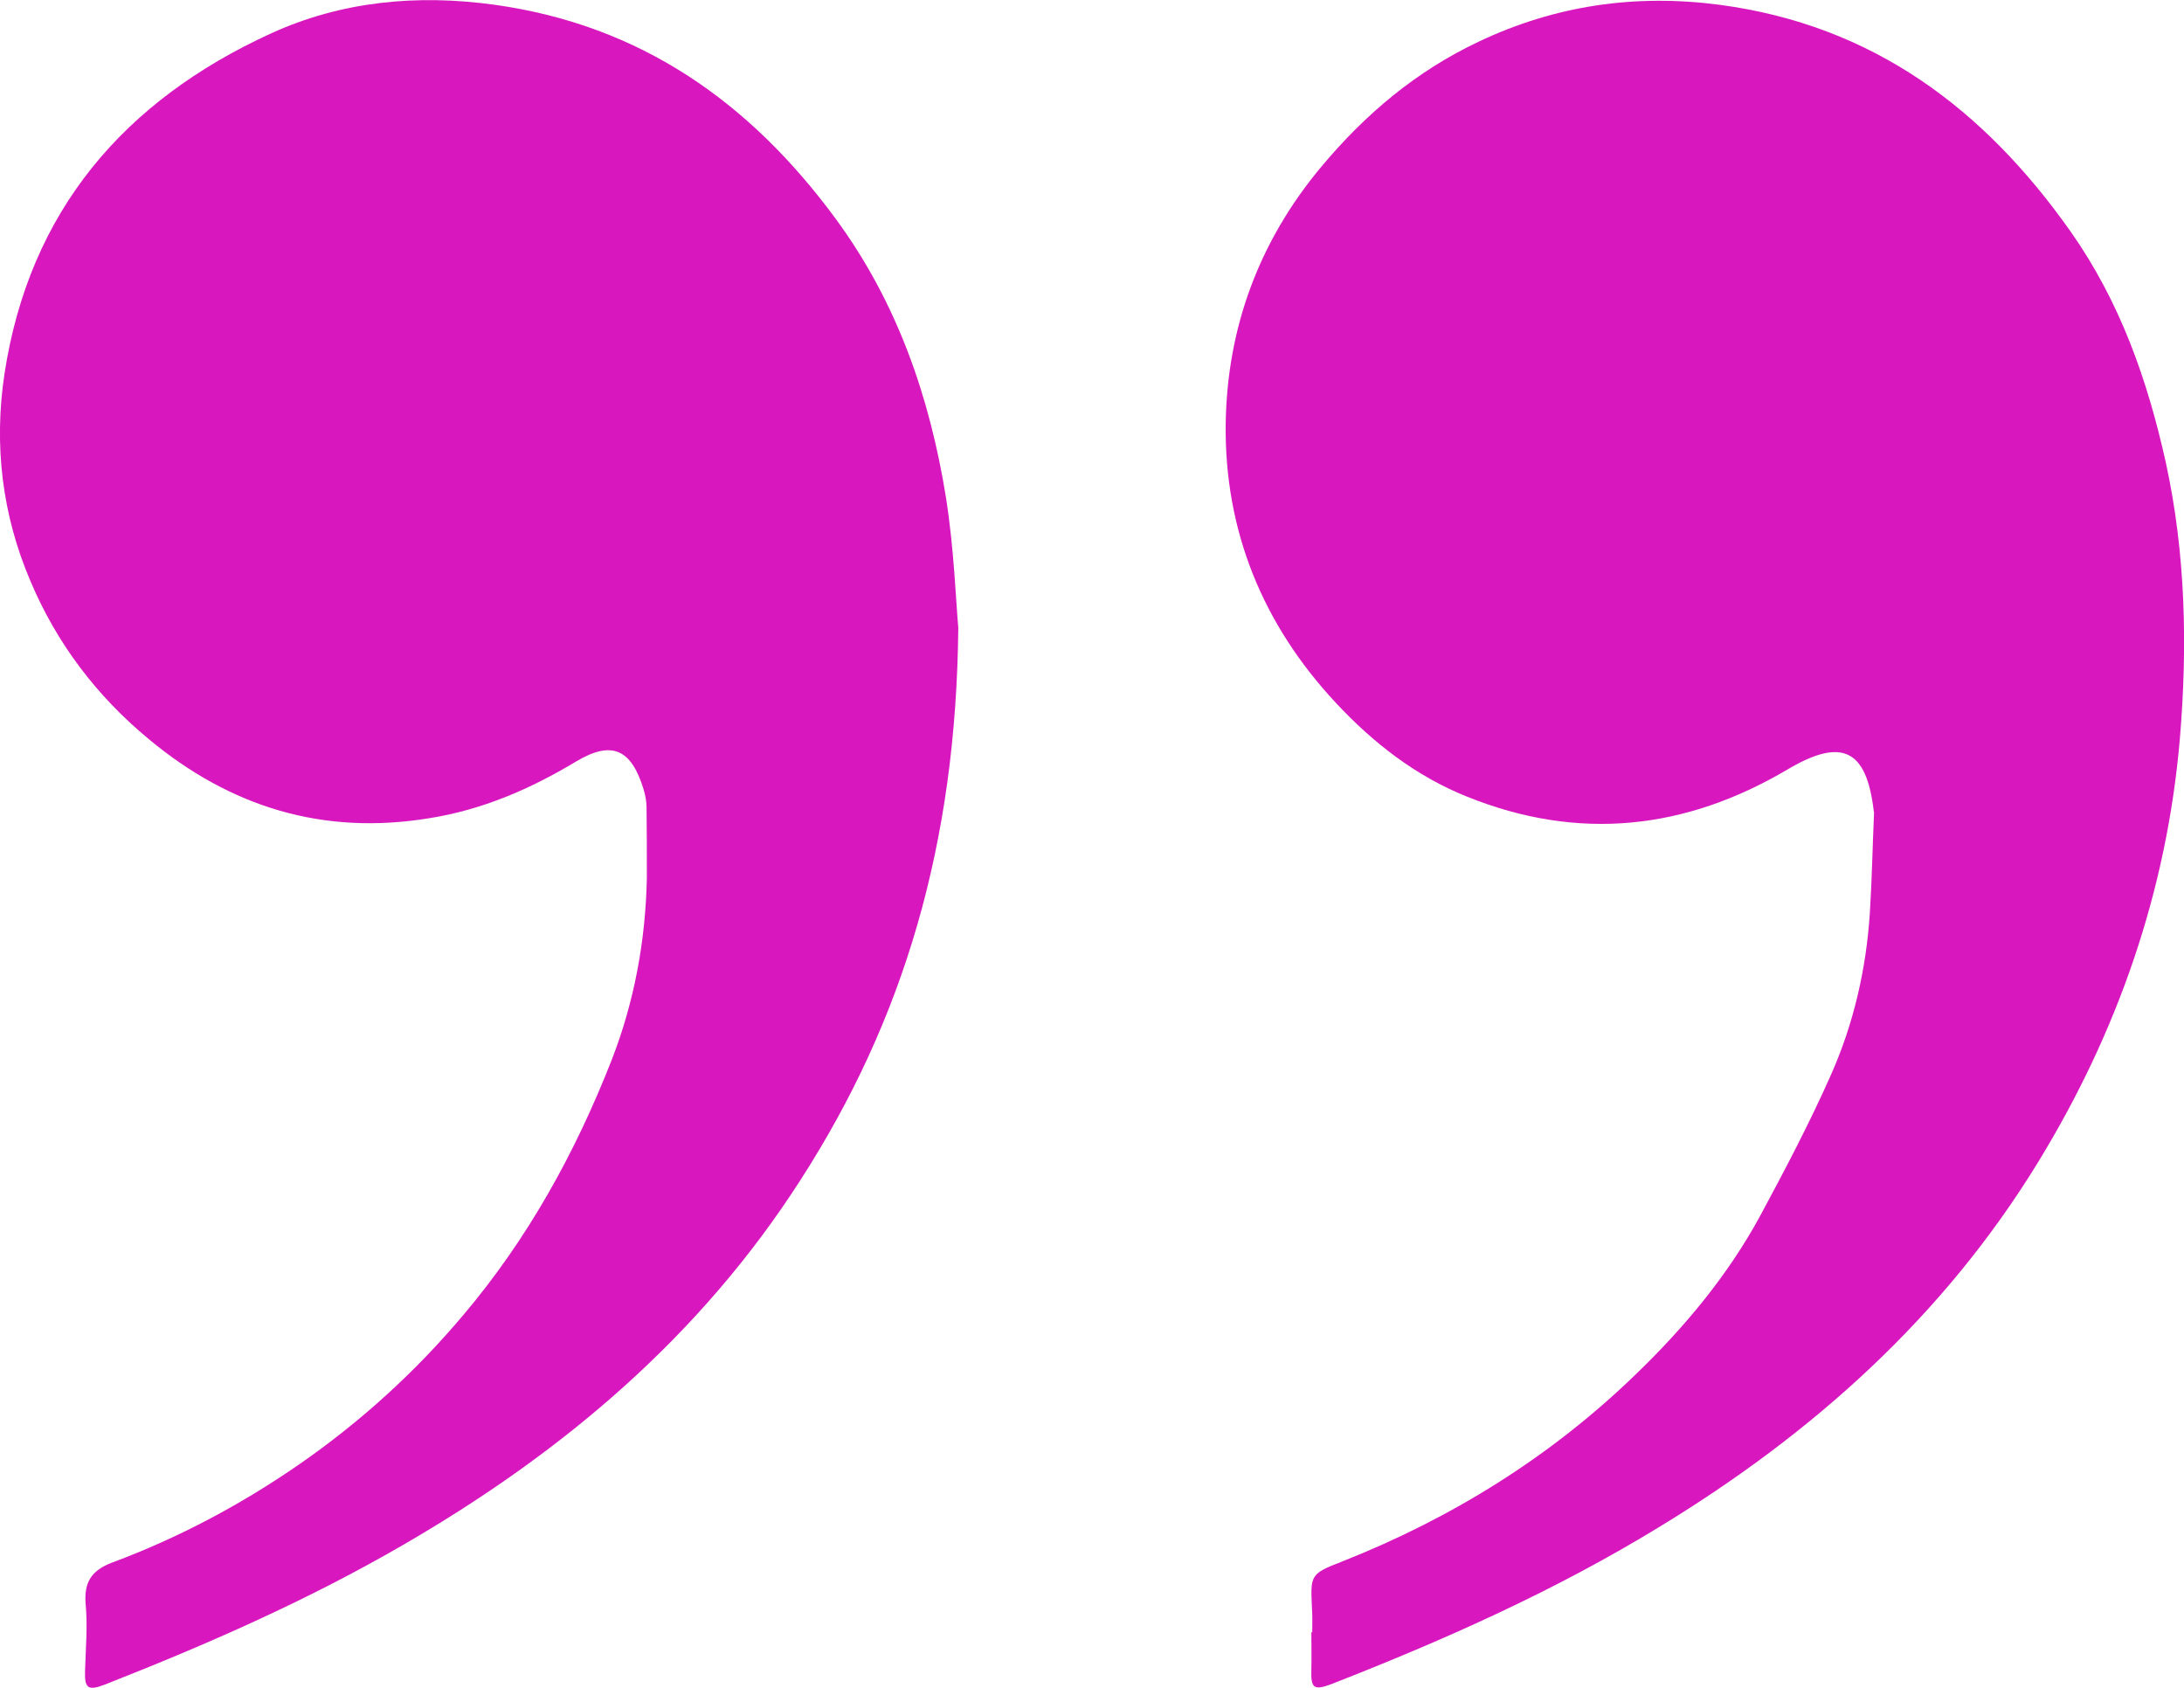 <?xml version="1.0" encoding="UTF-8"?><svg id="Layer_2" xmlns="http://www.w3.org/2000/svg" viewBox="0 0 72.93 56.35"><defs><style>.cls-1{fill:#d817bf;}</style></defs><g id="Layer_1-2"><g id="ILnnhz.tif"><path class="cls-1" d="m40.93,14.13c.05-3.19,1.11-6.07,3.19-8.56,1.47-1.76,3.18-3.2,5.26-4.18,2.55-1.21,5.23-1.6,8.04-1.23,5.13.68,8.84,3.48,11.73,7.58,1.64,2.33,2.56,4.94,3.17,7.69.67,3.06.73,6.17.47,9.26-.44,5.07-2.07,9.76-4.73,14.11-3.16,5.16-7.51,9.05-12.63,12.17-3.48,2.13-7.18,3.78-10.97,5.26-.59.22-.69.14-.67-.49.01-.42,0-.83,0-1.24h.03c0-.27.01-.54-.01-.81-.05-1.1-.06-1.14,1-1.55,3.67-1.45,6.97-3.5,9.8-6.24,1.62-1.56,3.08-3.3,4.17-5.31.83-1.54,1.65-3.1,2.36-4.7.76-1.71,1.18-3.54,1.3-5.41.07-1.11.09-2.23.14-3.34,0-.02-.01-.04-.01-.06-.24-2.06-1.06-2.46-2.86-1.4-3.42,2.03-7,2.42-10.72.92-1.7-.68-3.13-1.79-4.37-3.12-2.46-2.63-3.74-5.77-3.69-9.35Z"/><path class="cls-1" d="m.15,12.48C.98,7.04,4.15,3.36,9.04,1.12,11.4.04,13.93-.2,16.52.16c4.88.68,8.53,3.26,11.39,7.15,2.05,2.79,3.14,5.95,3.68,9.31.27,1.71.33,3.46.41,4.34-.07,7.22-1.82,13.08-5.27,18.44-3.35,5.22-7.92,9.08-13.23,12.16-3.2,1.86-6.57,3.34-10.01,4.69-.55.21-.67.12-.65-.46.02-.74.09-1.49.02-2.23-.06-.74.2-1.13.89-1.39,2.23-.83,4.31-1.94,6.26-3.29,2.03-1.41,3.85-3.06,5.45-4.96,2.17-2.56,3.76-5.45,4.97-8.54.75-1.93,1.13-3.98,1.17-6.07,0-.78,0-1.57-.01-2.35,0-.2-.04-.41-.1-.61-.41-1.34-1.06-1.64-2.26-.92-1.53.92-3.13,1.61-4.9,1.89-3.54.58-6.63-.37-9.36-2.64-1.74-1.44-3.07-3.19-3.95-5.27C.07,17.19-.21,14.86.15,12.48Z"/></g></g></svg>